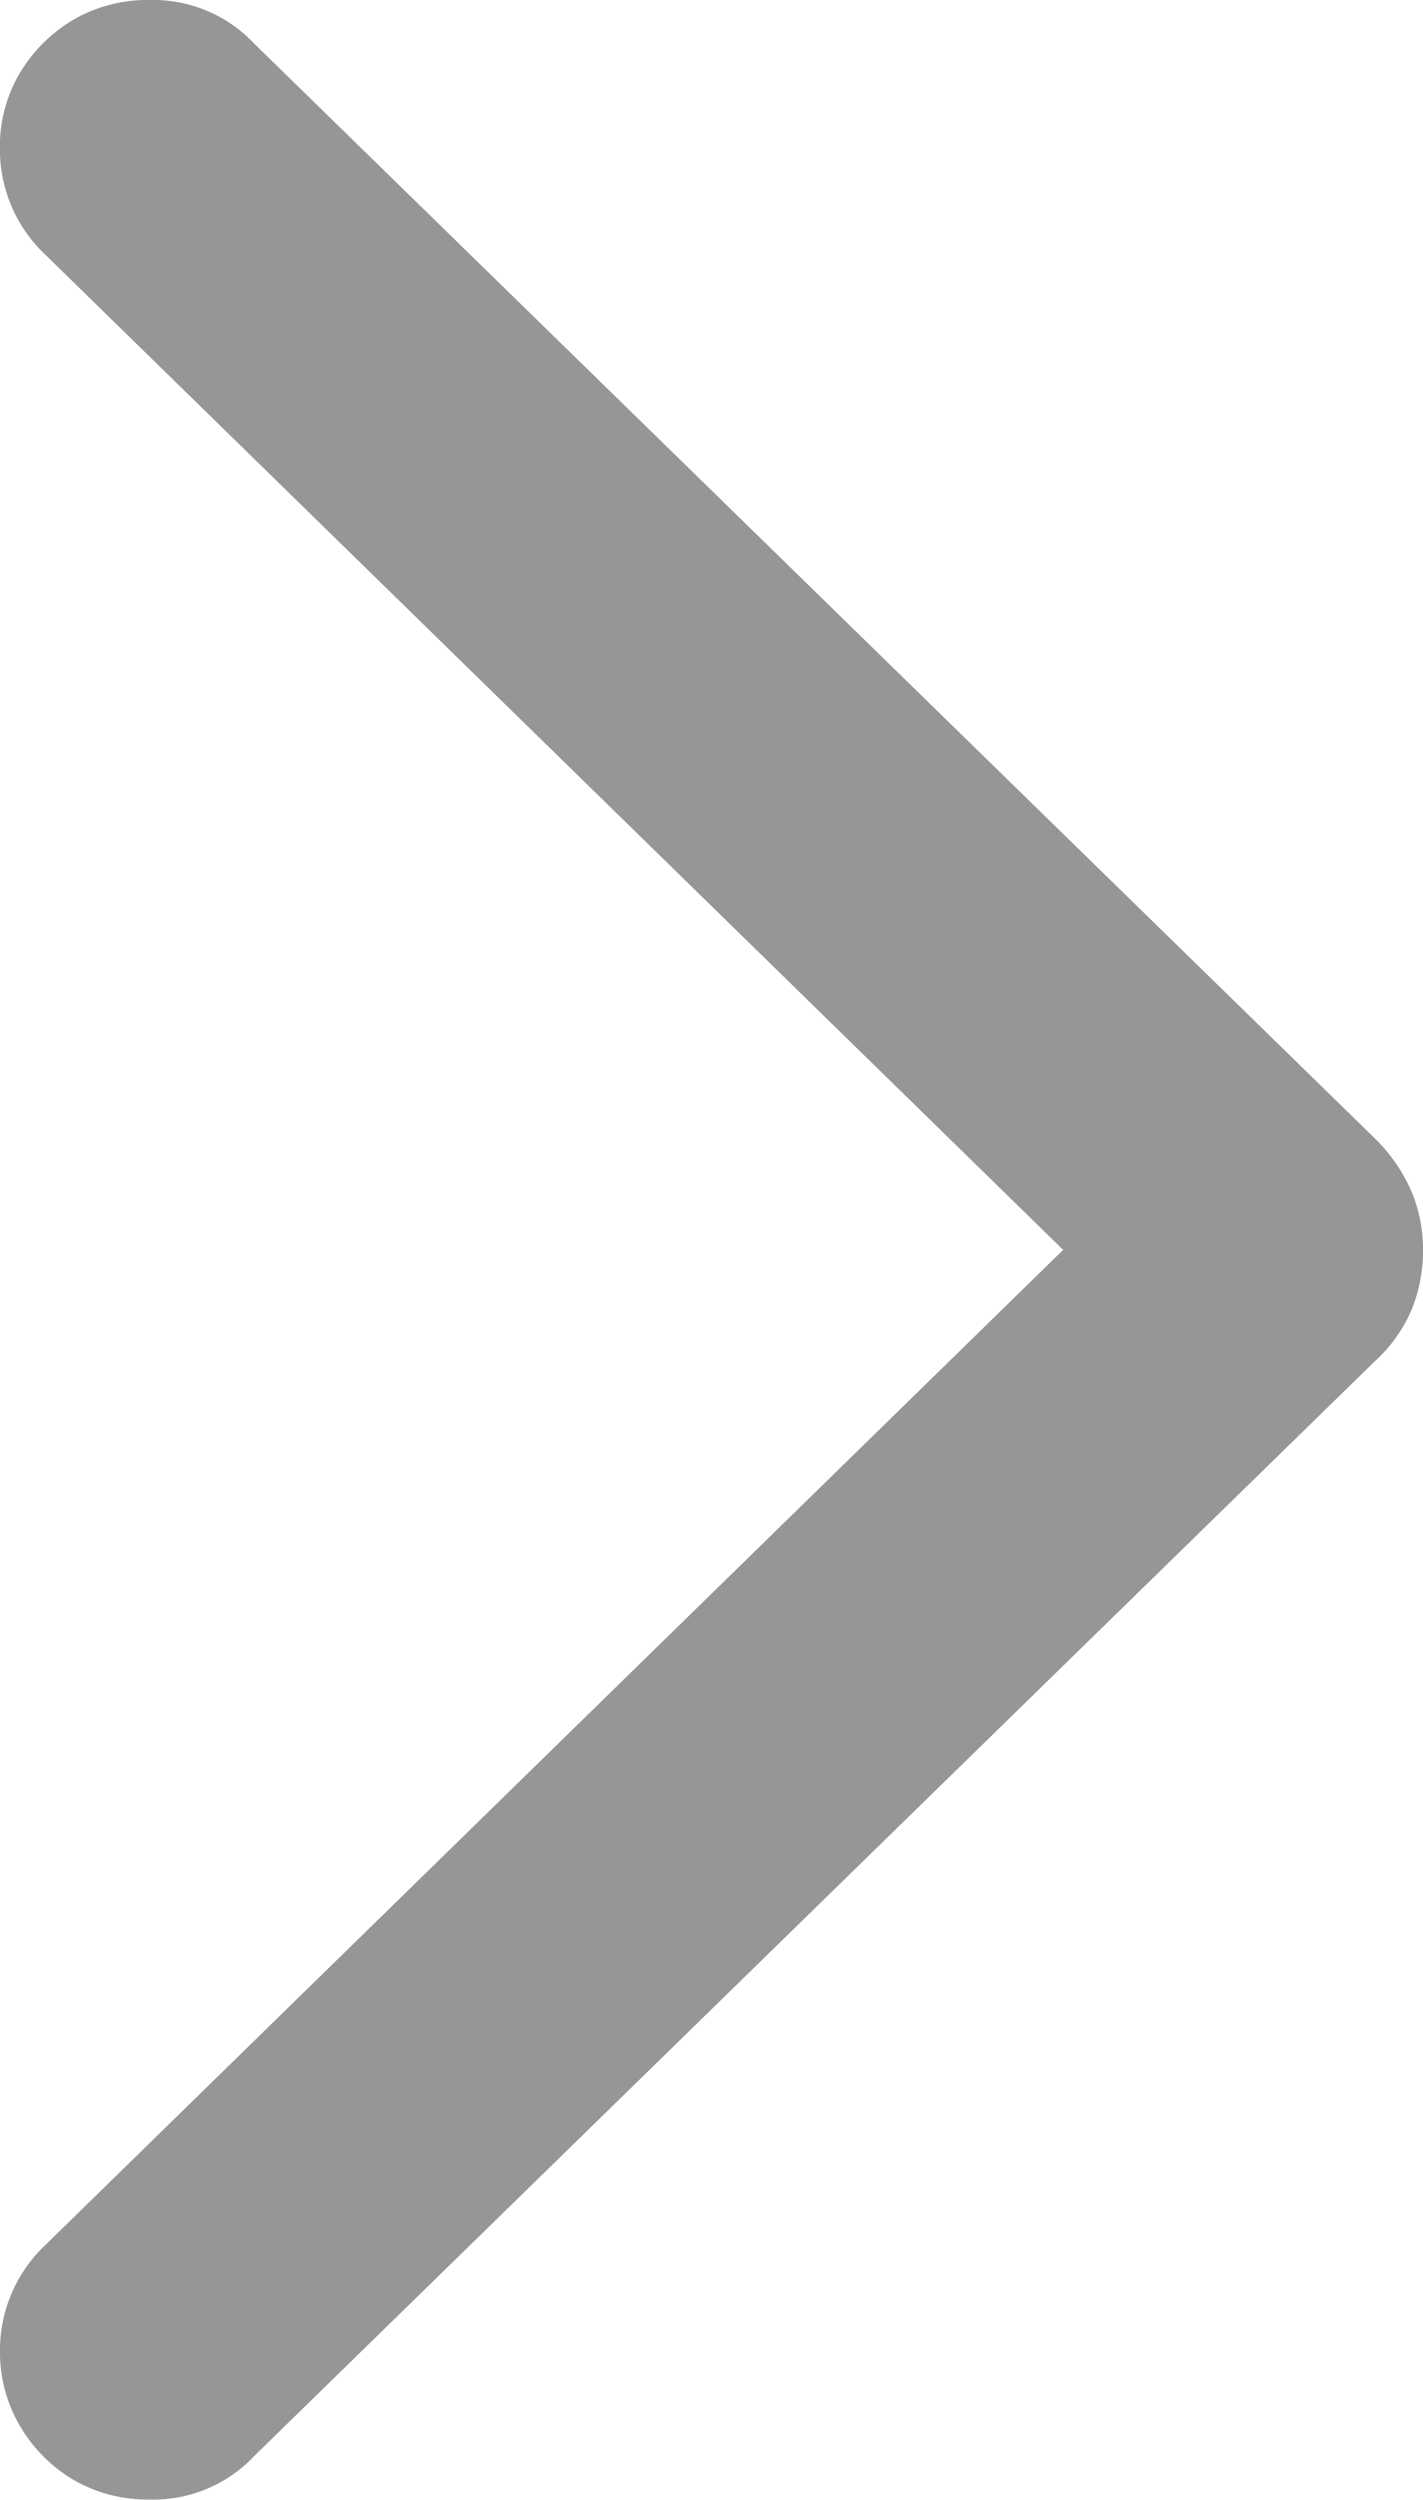<svg xmlns="http://www.w3.org/2000/svg" width="16" height="28.106" viewBox="0 0 16 28.106">
  <path id="パス_118588" data-name="パス 118588" d="M5.609-.722a1.667,1.667,0,0,0-.135-.669,1.885,1.885,0,0,0-.406-.584l-12.6-12.309A1.56,1.56,0,0,0-8.7-14.775a1.665,1.665,0,0,0-.863.22,1.726,1.726,0,0,0-.6.593,1.617,1.617,0,0,0-.229.863,1.624,1.624,0,0,0,.508,1.185L1.563-.722-9.883,10.469a1.624,1.624,0,0,0-.508,1.185,1.63,1.63,0,0,0,.229.855,1.7,1.7,0,0,0,.6.6,1.665,1.665,0,0,0,.863.22,1.56,1.56,0,0,0,1.168-.491L5.068.53a1.666,1.666,0,0,0,.415-.584A1.763,1.763,0,0,0,5.609-.722Z" transform="translate(10.391 14.775)" fill="#505050" opacity="0.6"/>
</svg>

